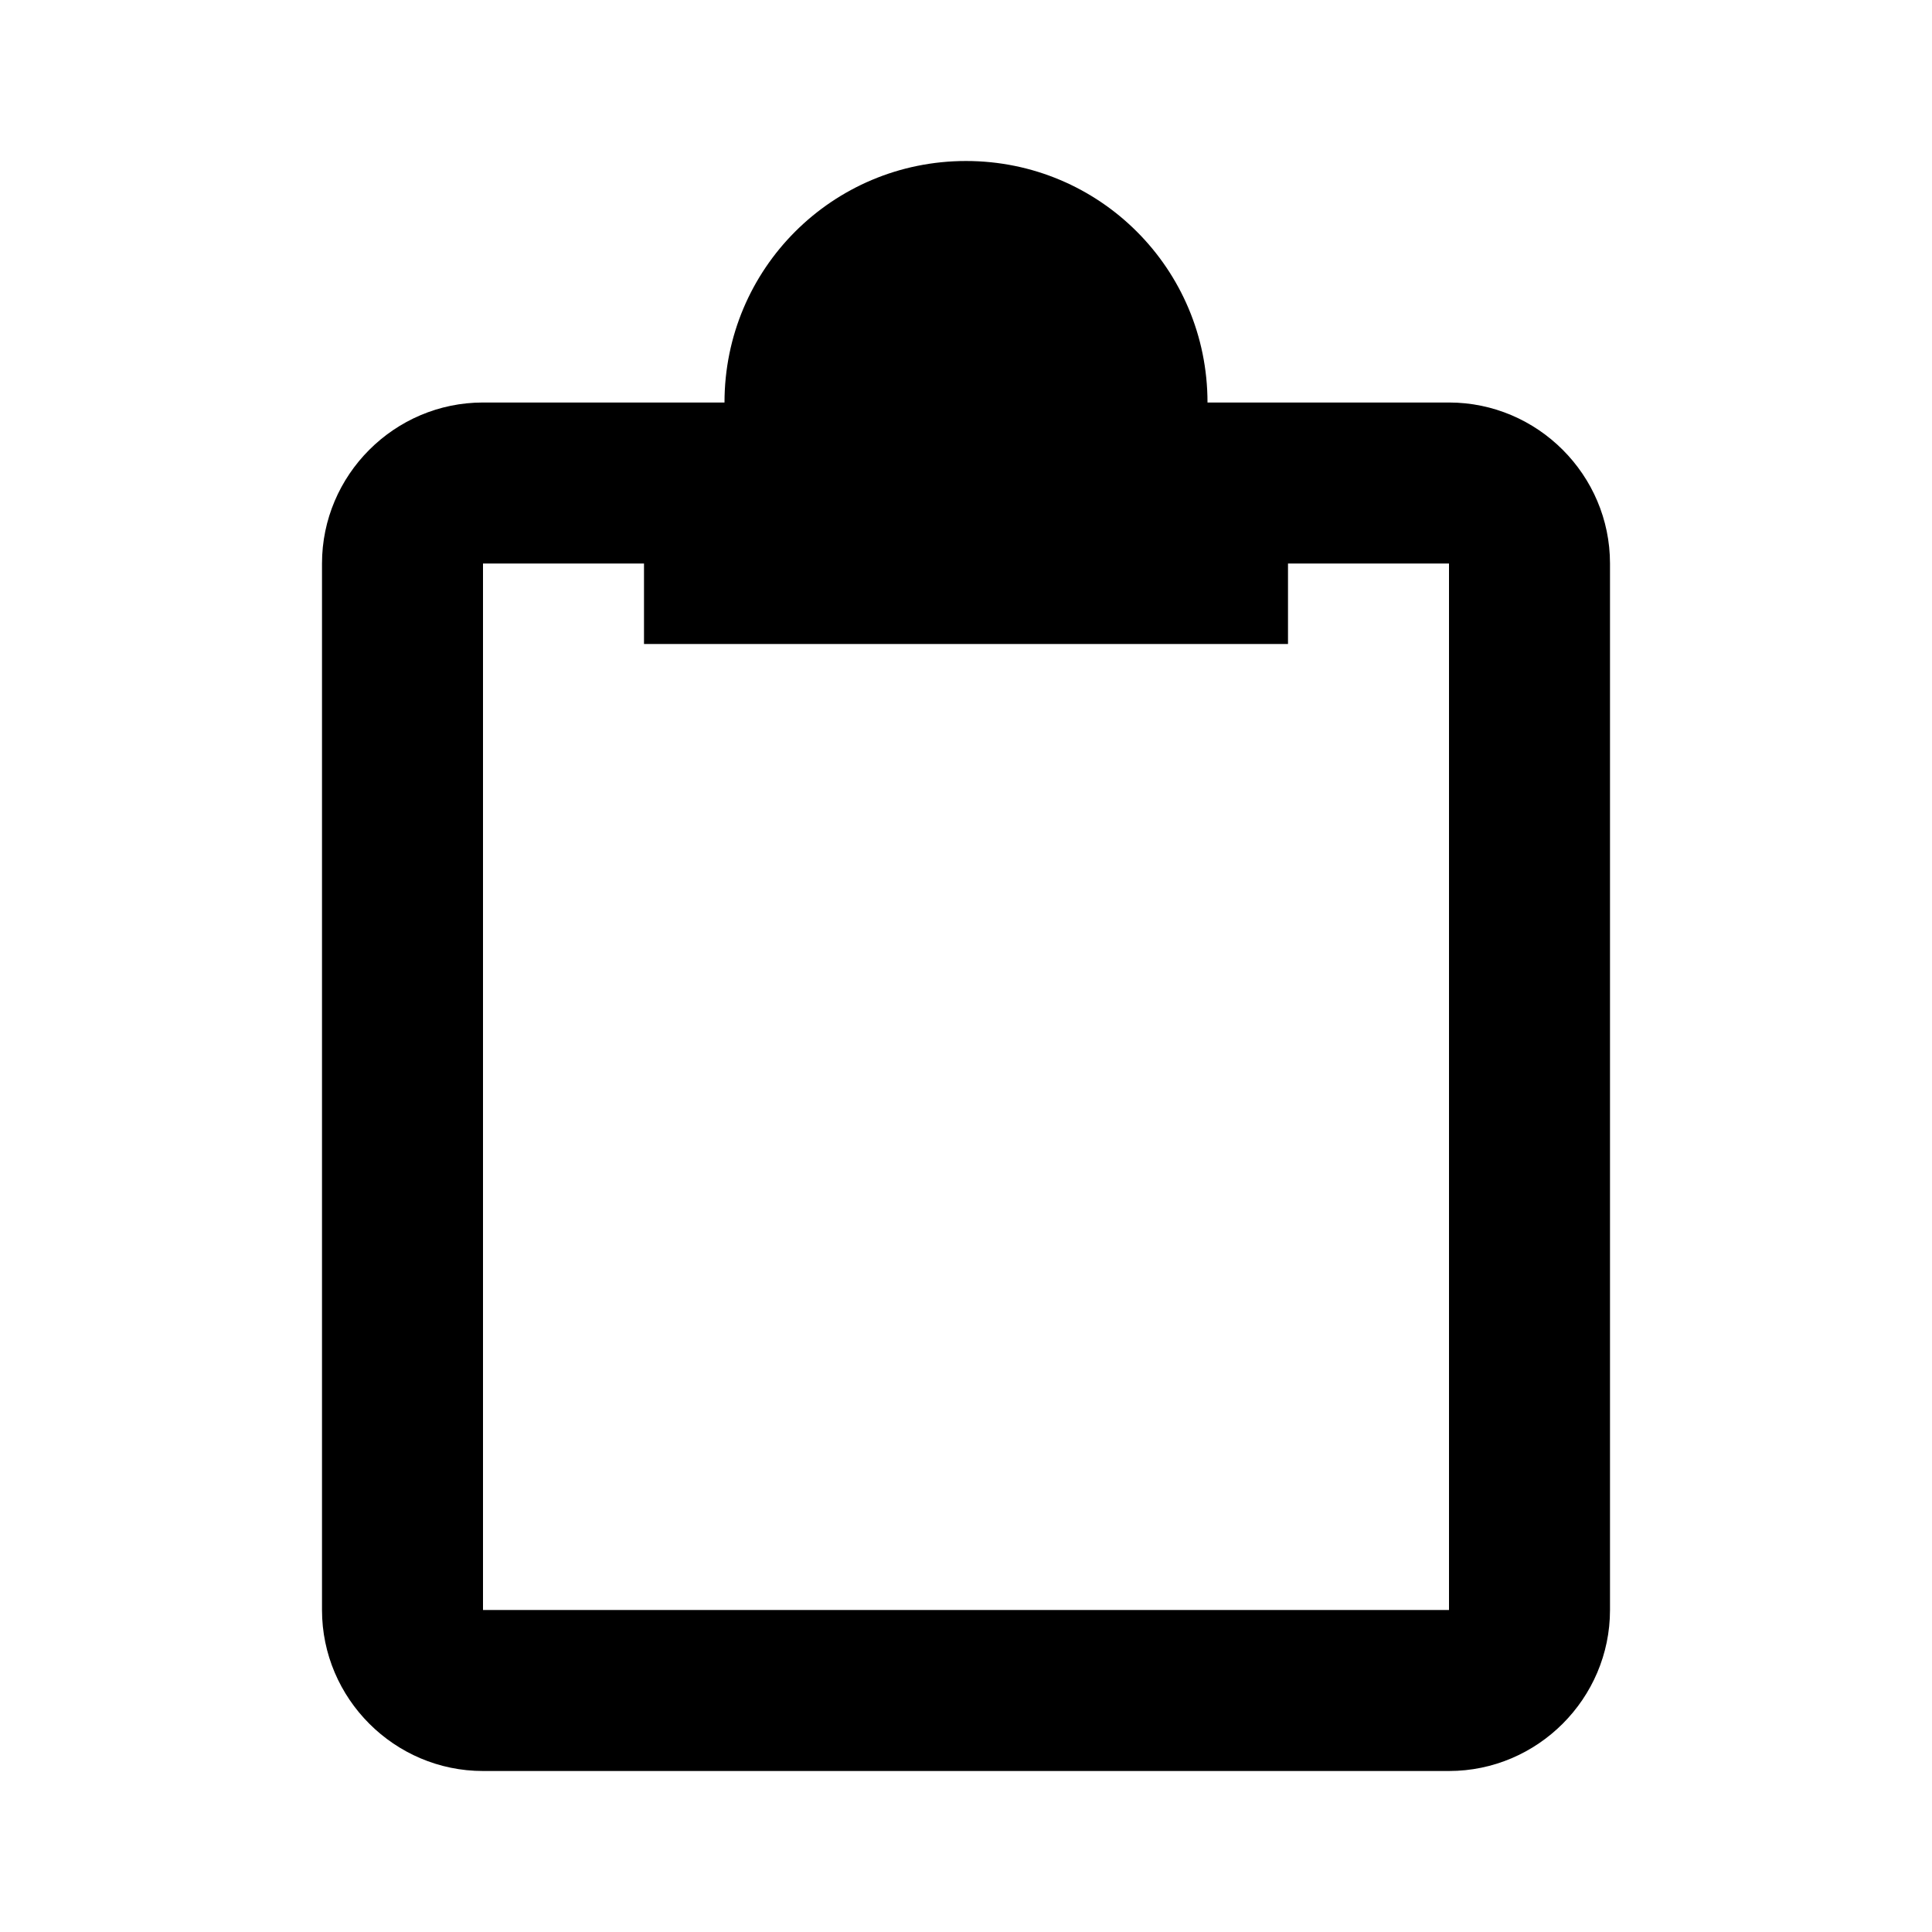 <svg xmlns="http://www.w3.org/2000/svg" width="24" height="24" fill="currentColor" class="mi-solid mi-clipboard-empty" viewBox="0 0 24 24">
  <path d="M20 7v13c0 1.1-.9 2-2 2H6c-1.1 0-2-.9-2-2V7c0-1.1.9-2 2-2h3c0-1.66 1.34-3 3-3s3 1.34 3 3h3c1.1 0 2 .9 2 2m-2 0h-2v1H8V7H6v13h12z"/>
</svg>